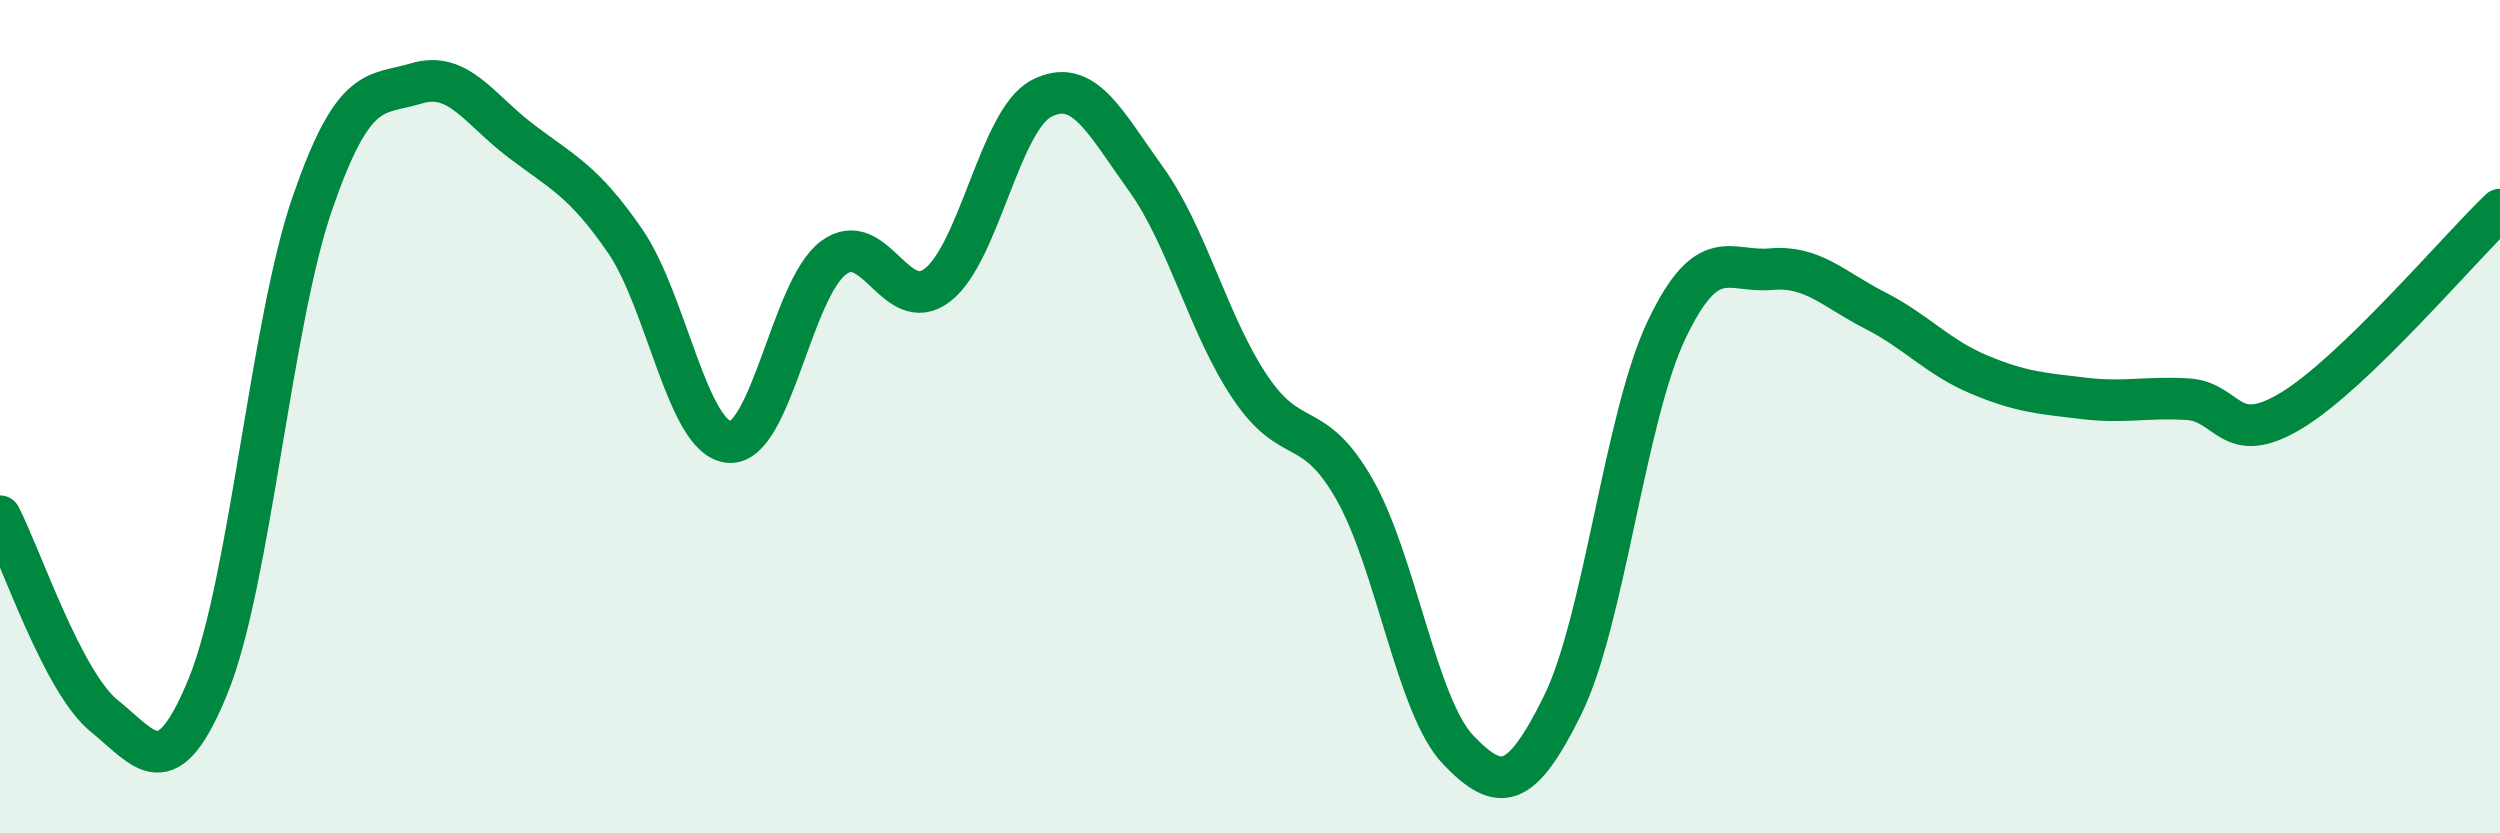 
    <svg width="60" height="20" viewBox="0 0 60 20" xmlns="http://www.w3.org/2000/svg">
      <path
        d="M 0,12.39 C 0.5,13.35 1.5,16.37 2.5,17.18 C 3.5,17.99 4,18.91 5,16.45 C 6,13.99 6.5,7.76 7.5,4.87 C 8.5,1.98 9,2.3 10,2 C 11,1.7 11.5,2.62 12.5,3.38 C 13.5,4.14 14,4.33 15,5.78 C 16,7.23 16.5,10.53 17.5,10.61 C 18.5,10.69 19,6.94 20,6.19 C 21,5.44 21.5,7.61 22.5,6.84 C 23.5,6.07 24,2.87 25,2.36 C 26,1.85 26.5,2.9 27.5,4.29 C 28.5,5.68 29,7.8 30,9.29 C 31,10.78 31.5,9.99 32.5,11.73 C 33.5,13.47 34,16.96 35,18 C 36,19.04 36.5,18.95 37.5,16.93 C 38.5,14.91 39,10 40,7.91 C 41,5.82 41.5,6.55 42.5,6.46 C 43.5,6.37 44,6.94 45,7.45 C 46,7.96 46.5,8.57 47.5,8.99 C 48.5,9.41 49,9.44 50,9.56 C 51,9.68 51.5,9.52 52.5,9.58 C 53.5,9.64 53.5,10.76 55,9.85 C 56.5,8.94 59,5.99 60,5.03L60 20L0 20Z"
        fill="#008740"
        opacity="0.1"
        stroke-linecap="round"
        stroke-linejoin="round"
      />
      <path
        d="M 0,12.39 C 0.5,13.35 1.5,16.37 2.5,17.18 C 3.5,17.99 4,18.91 5,16.45 C 6,13.99 6.5,7.76 7.5,4.87 C 8.5,1.98 9,2.3 10,2 C 11,1.7 11.5,2.62 12.5,3.38 C 13.5,4.14 14,4.33 15,5.78 C 16,7.23 16.5,10.53 17.5,10.61 C 18.5,10.69 19,6.94 20,6.19 C 21,5.44 21.5,7.61 22.5,6.84 C 23.5,6.07 24,2.87 25,2.36 C 26,1.85 26.5,2.9 27.5,4.29 C 28.5,5.68 29,7.8 30,9.29 C 31,10.78 31.5,9.99 32.5,11.73 C 33.5,13.47 34,16.96 35,18 C 36,19.04 36.5,18.95 37.5,16.93 C 38.5,14.91 39,10 40,7.91 C 41,5.82 41.5,6.55 42.5,6.46 C 43.5,6.37 44,6.94 45,7.45 C 46,7.96 46.5,8.57 47.5,8.99 C 48.5,9.41 49,9.44 50,9.56 C 51,9.68 51.5,9.52 52.5,9.58 C 53.5,9.64 53.5,10.76 55,9.85 C 56.5,8.94 59,5.99 60,5.03"
        stroke="#008740"
        stroke-width="1"
        fill="none"
        stroke-linecap="round"
        stroke-linejoin="round"
      />
    </svg>
  